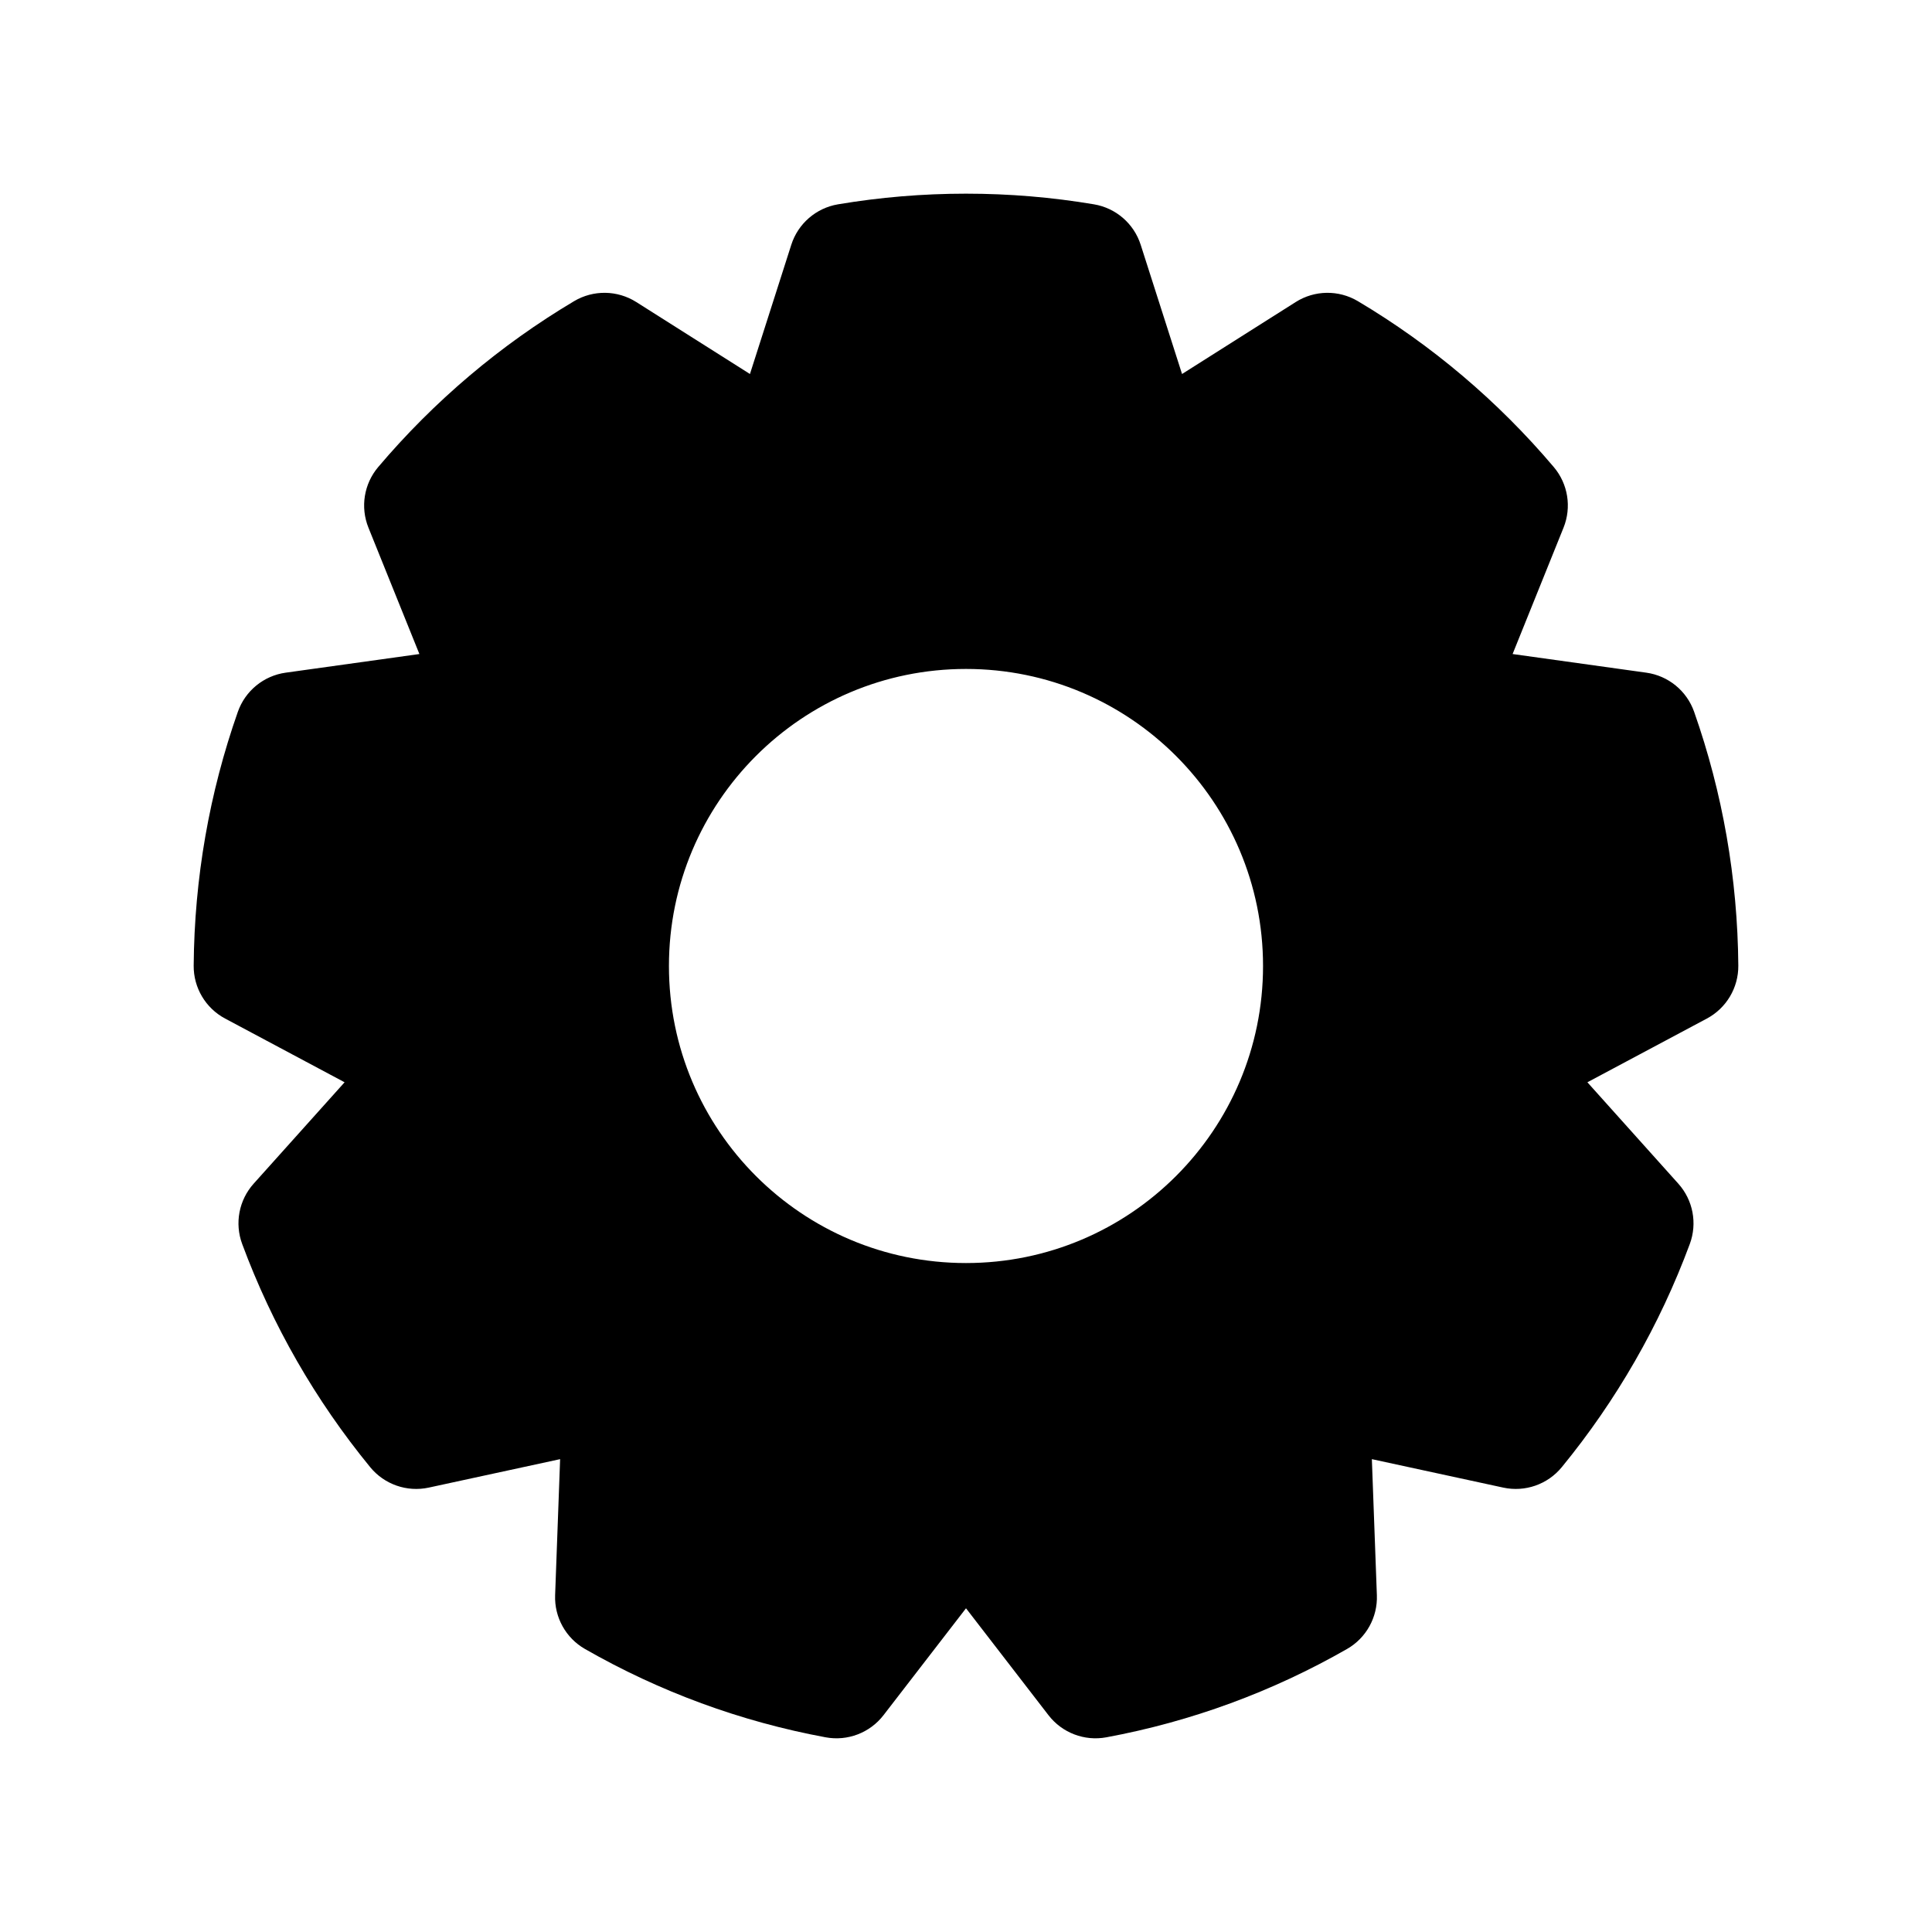 <?xml version="1.0" encoding="UTF-8"?>
<!-- Uploaded to: SVG Repo, www.svgrepo.com, Generator: SVG Repo Mixer Tools -->
<svg fill="#000000" width="800px" height="800px" version="1.1" viewBox="144 144 512 512" xmlns="http://www.w3.org/2000/svg">
 <path d="m378.14 598.54c-3.606 4.676-9.523 6.941-15.328 5.867-22.52-4.168-44.039-12.102-63.789-23.41-5.078-2.906-8.125-8.395-7.91-14.242l1.324-36.066-34.812 7.539c-5.777 1.25-11.766-0.84-15.512-5.406-14.48-17.672-25.969-37.656-33.934-59.16-2.031-5.477-0.859-11.629 3.043-15.98l24.098-26.867-31.66-16.887c-5.168-2.758-8.379-8.156-8.332-14.016 0.18-23.18 4.164-45.844 11.707-67.281 1.957-5.555 6.848-9.555 12.676-10.367l35.434-4.941-13.504-33.488c-2.184-5.422-1.188-11.602 2.586-16.062 14.766-17.438 32.324-32.316 51.922-43.965 5.094-3.027 11.457-2.938 16.465 0.23l30.133 19.074 10.953-34.238c1.793-5.613 6.574-9.75 12.383-10.727 11.141-1.875 22.473-2.824 33.918-2.824 11.441 0 22.773 0.949 33.914 2.824 5.809 0.977 10.59 5.113 12.383 10.727l10.957 34.238 30.129-19.074c5.008-3.168 11.371-3.258 16.465-0.23 19.598 11.648 37.156 26.527 51.922 43.965 3.773 4.461 4.769 10.641 2.586 16.062l-13.5 33.488 35.43 4.941c5.832 0.812 10.723 4.812 12.676 10.367 7.543 21.438 11.527 44.102 11.711 67.281 0.043 5.859-3.168 11.258-8.336 14.016l-31.66 16.887 24.098 26.867c3.902 4.352 5.074 10.504 3.043 15.98-7.965 21.504-19.453 41.488-33.934 59.16-3.746 4.566-9.734 6.656-15.508 5.406l-34.816-7.539 1.328 36.066c0.215 5.848-2.832 11.336-7.914 14.242-19.75 11.309-41.27 19.242-63.789 23.41-5.805 1.074-11.723-1.191-15.328-5.867l-21.855-28.328zm21.859-119.82c43.473 0 78.719-35.246 78.719-78.719 0-43.477-35.246-78.723-78.719-78.723-43.477 0-78.723 35.246-78.723 78.723 0 43.473 35.246 78.719 78.723 78.719z"/>
</svg>